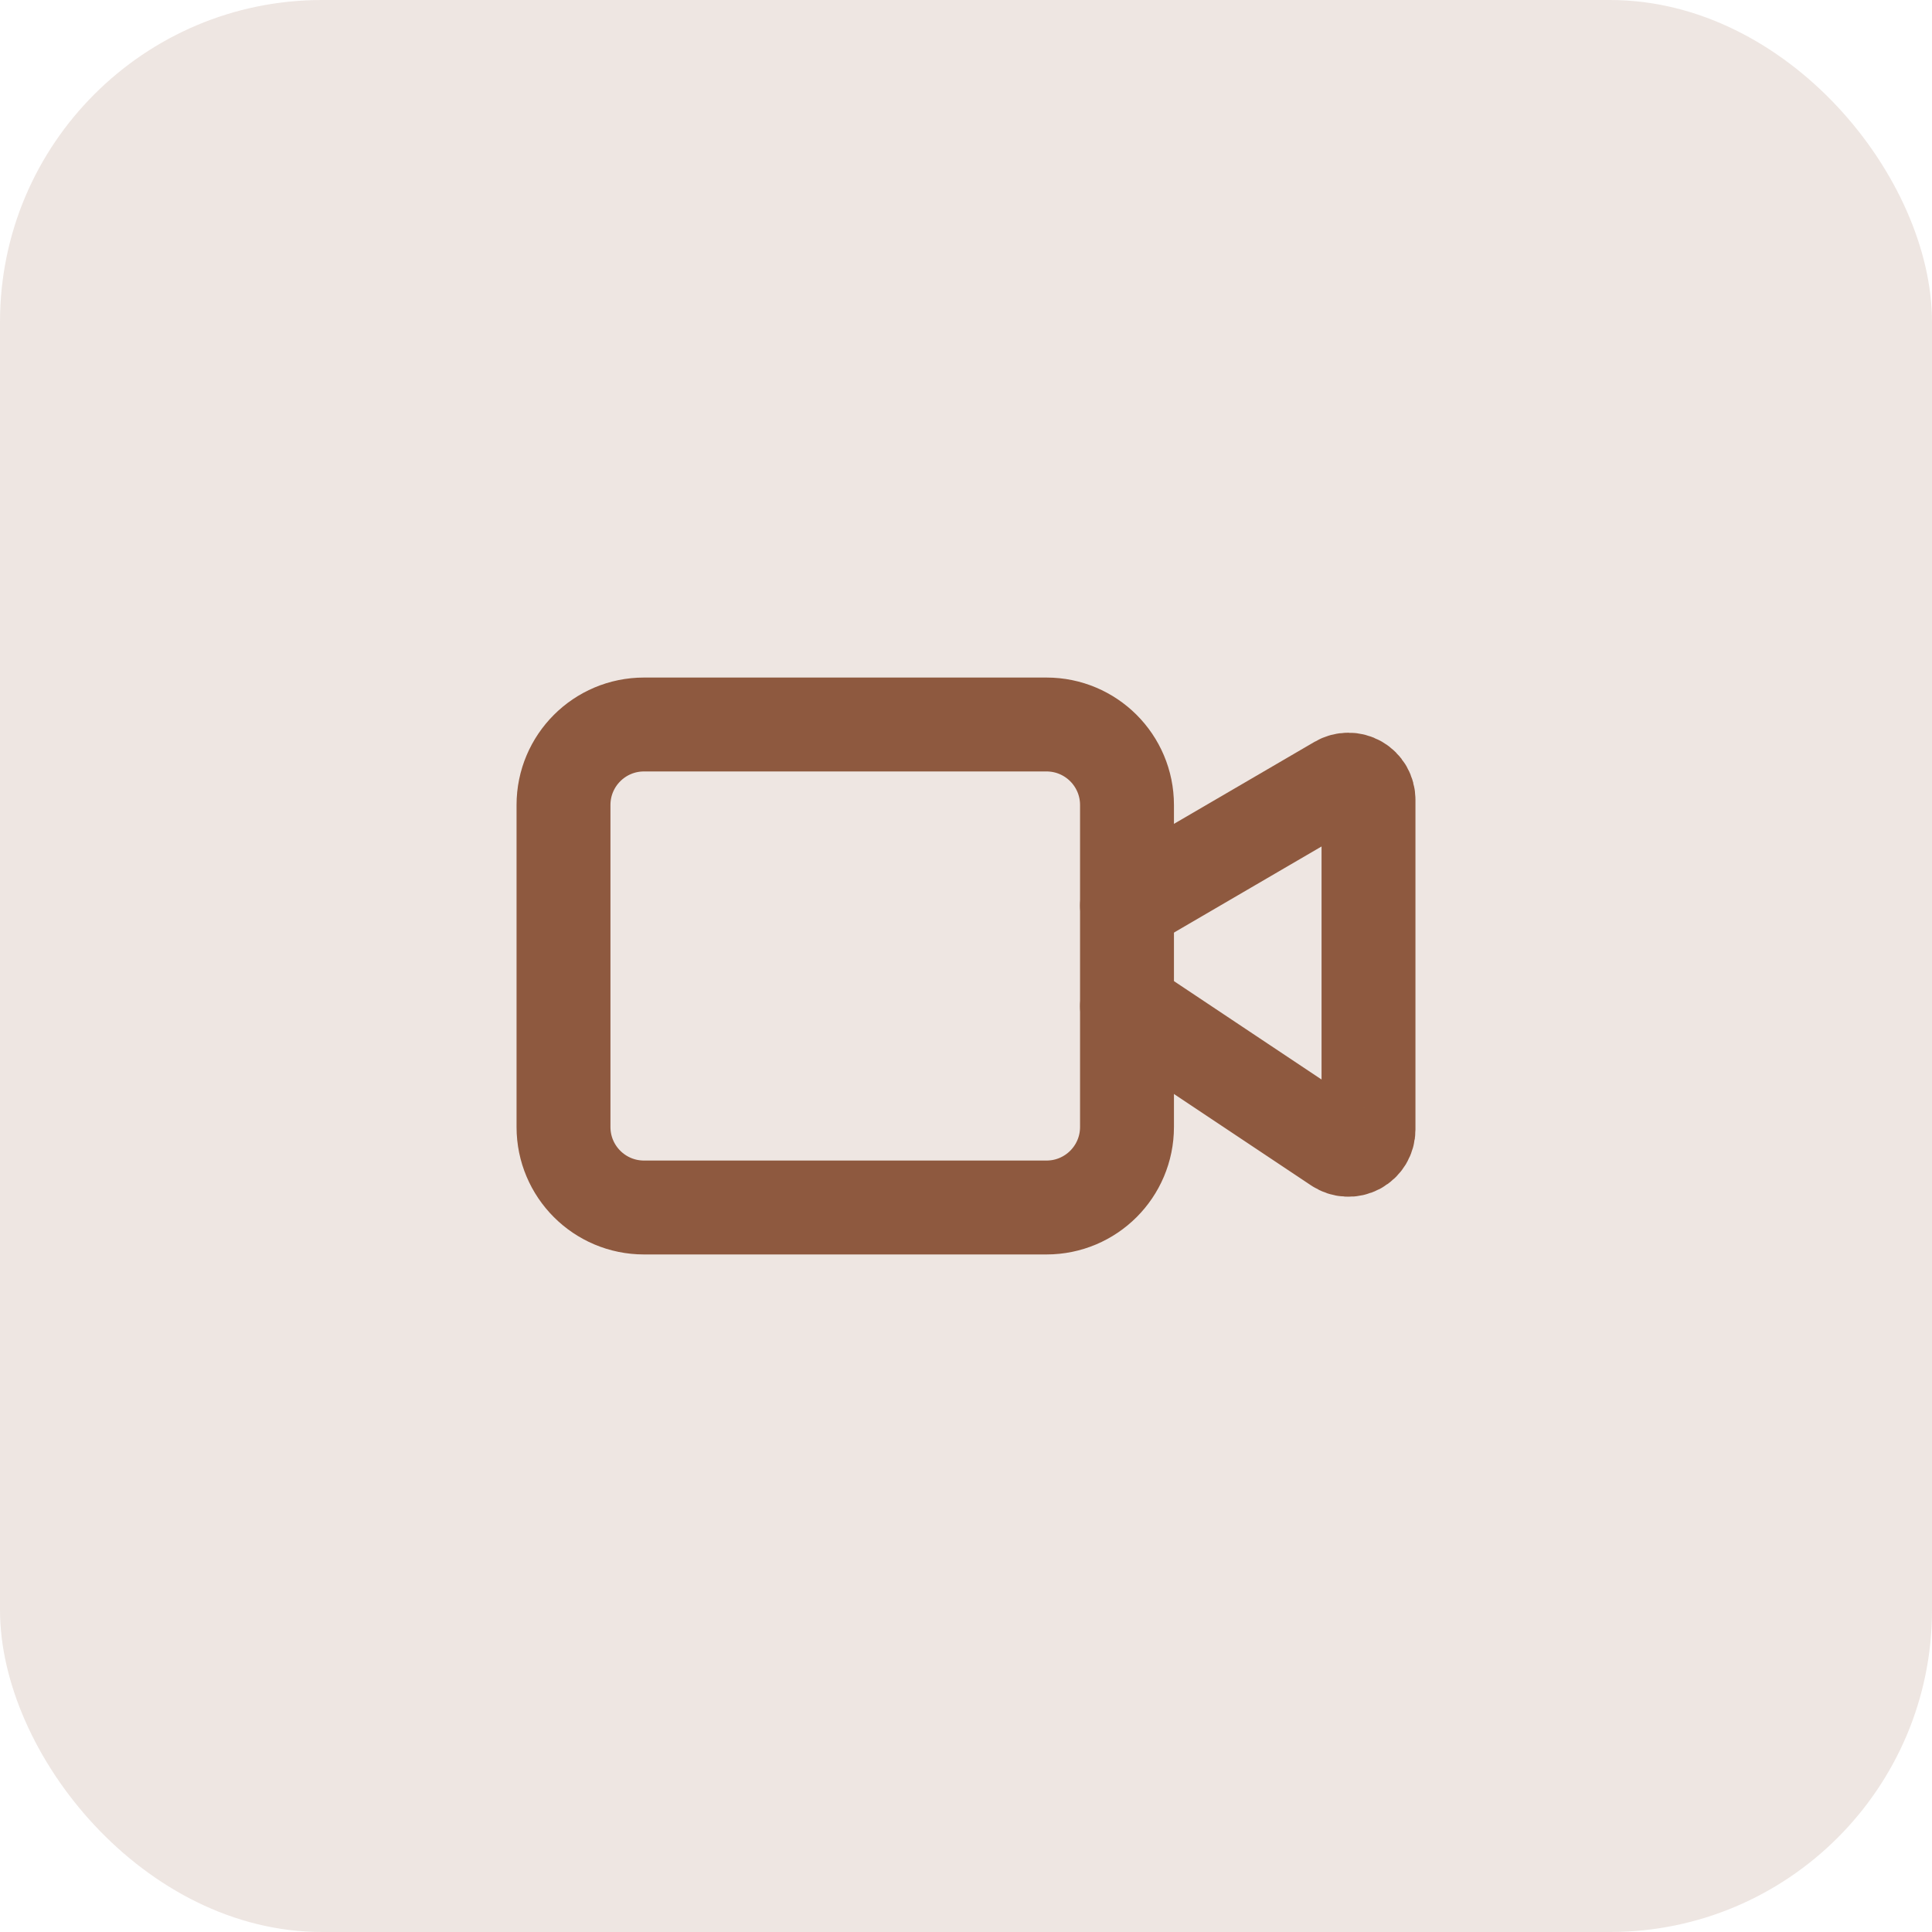 <svg width="48" height="48" viewBox="0 0 48 48" fill="none" xmlns="http://www.w3.org/2000/svg">
<rect width="48" height="48" rx="8" fill="#8E593F" fill-opacity="0.15"/>
<path d="M28 25L33.223 28.482C33.298 28.532 33.386 28.561 33.476 28.565C33.566 28.57 33.656 28.549 33.736 28.507C33.816 28.464 33.882 28.4 33.929 28.323C33.975 28.245 34 28.157 34 28.066V19.87C34 19.782 33.977 19.696 33.933 19.619C33.889 19.543 33.825 19.48 33.749 19.436C33.673 19.392 33.586 19.37 33.498 19.37C33.41 19.37 33.324 19.394 33.248 19.438L28 22.5" stroke="#8E593F" stroke-width="2.333" stroke-linecap="round" stroke-linejoin="round"/>
<path d="M26 18H16C14.895 18 14 18.895 14 20V28C14 29.105 14.895 30 16 30H26C27.105 30 28 29.105 28 28V20C28 18.895 27.105 18 26 18Z" stroke="#8E593F" stroke-width="2.333" stroke-linecap="round" stroke-linejoin="round"/>
</svg>
